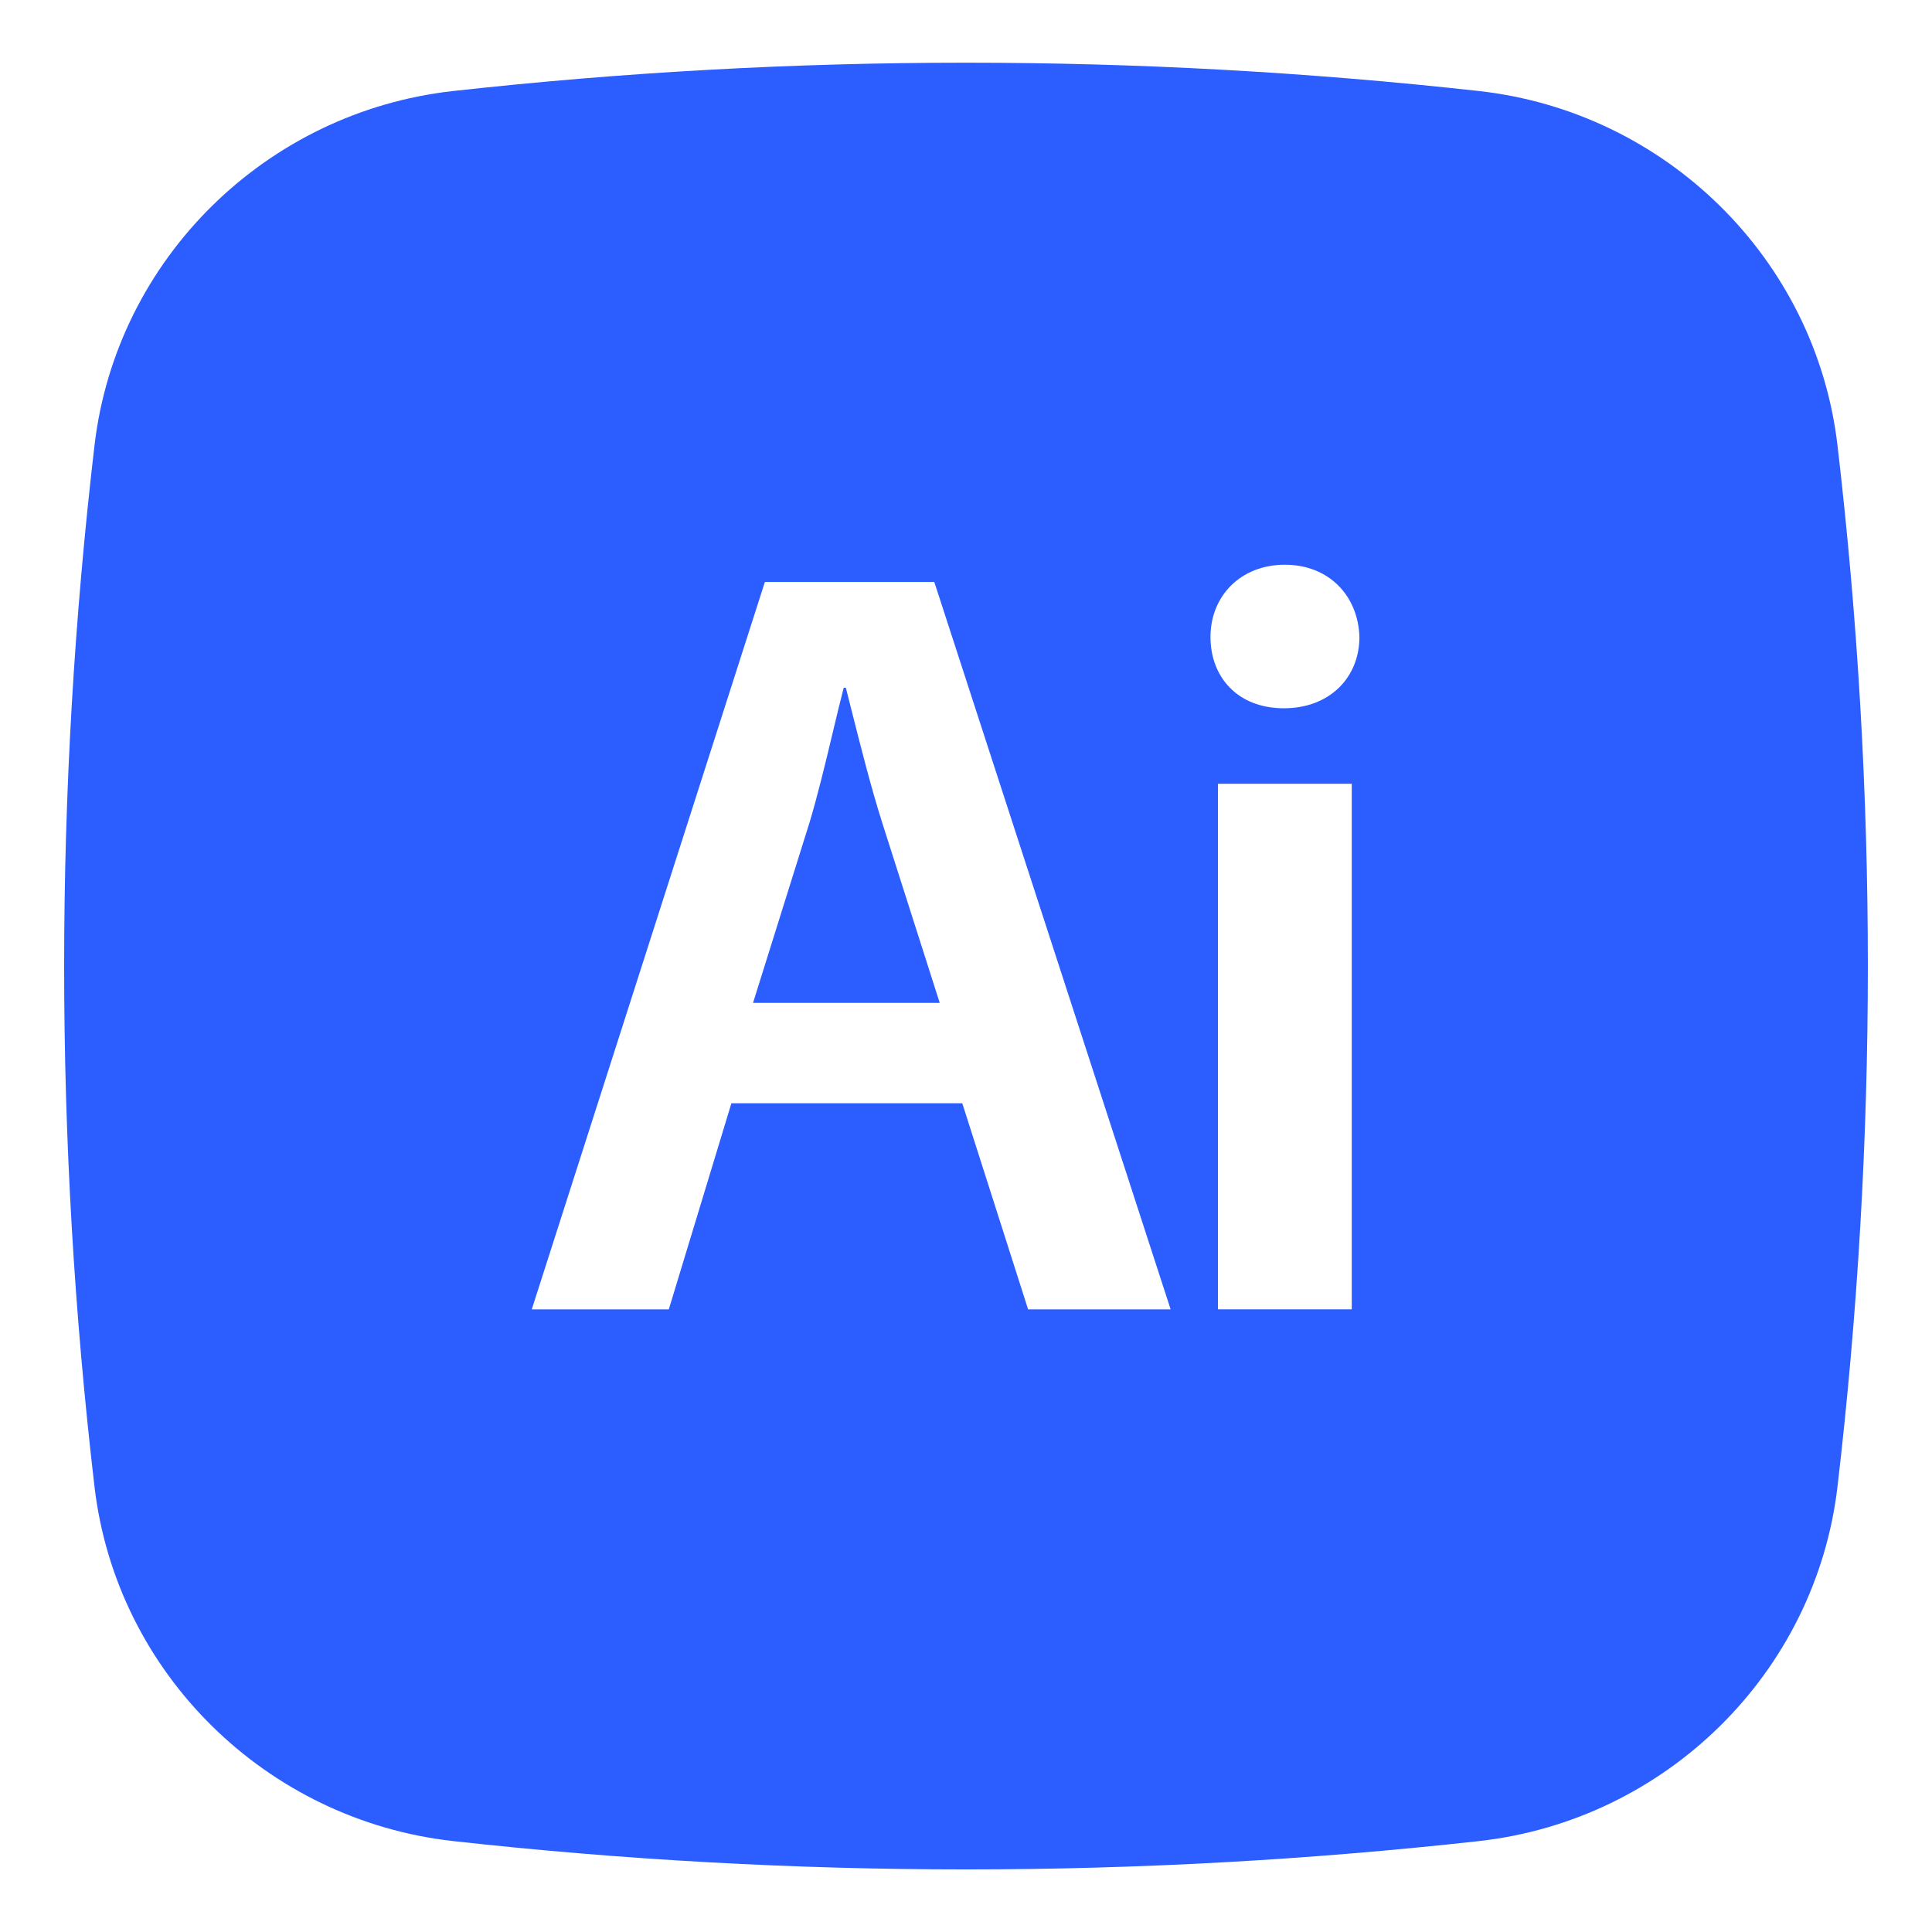 <?xml version="1.0" encoding="UTF-8"?>
<svg id="Ebene_1" data-name="Ebene 1" xmlns="http://www.w3.org/2000/svg" viewBox="0 0 512 512">
  <defs>
    <style>
      .cls-1, .cls-2 {
        fill: #2c5dfe;
      }

      .cls-1, .cls-2, .cls-3 {
        stroke-width: 0px;
      }

      .cls-2 {
        fill-rule: evenodd;
      }

      .cls-3 {
        fill: rgba(0, 0, 0, 0);
      }
    </style>
  </defs>
  <rect class="cls-3" width="512" height="512" rx="30" ry="30"/>
  <g>
    <path class="cls-1" d="M214.43,218.3l-14.87,47.48h49.48l-15.16-47.48c-3.02-9.49-5.64-19.92-8.06-29.46-.55-2.19-1.1-4.39-1.66-6.58h-.57c-.99,3.82-1.95,7.9-2.96,12.09-1.92,8.06-3.93,16.43-6.19,23.95h0Z"/>
    <path class="cls-2" d="M120.02,24.13c90.38-10.02,181.59-10.02,271.96,0,49.37,5.51,89.18,44.38,94.98,93.94,10.72,91.64,10.72,184.22,0,275.86-5.8,49.56-45.6,88.43-94.95,93.97-90.39,10.02-181.6,10.02-271.99,0-49.37-5.54-89.18-44.41-94.98-93.94-10.72-91.65-10.72-184.24,0-275.89,5.8-49.56,45.6-88.43,94.98-93.94ZM358.23,207.71v139.28h-35.46v-139.28h35.46ZM320.79,168.82c0-10.87,7.98-19.16,19.71-19.16s19.45,8.29,19.76,19.16c0,10.58-7.75,18.88-20.02,18.88s-19.45-8.29-19.45-18.88h0ZM272.46,347l-17.45-54.63h-61.18l-16.59,54.63h-36.32l61.78-192.77h44.9l62.63,192.77h-37.78Z"/>
  </g>
</svg>